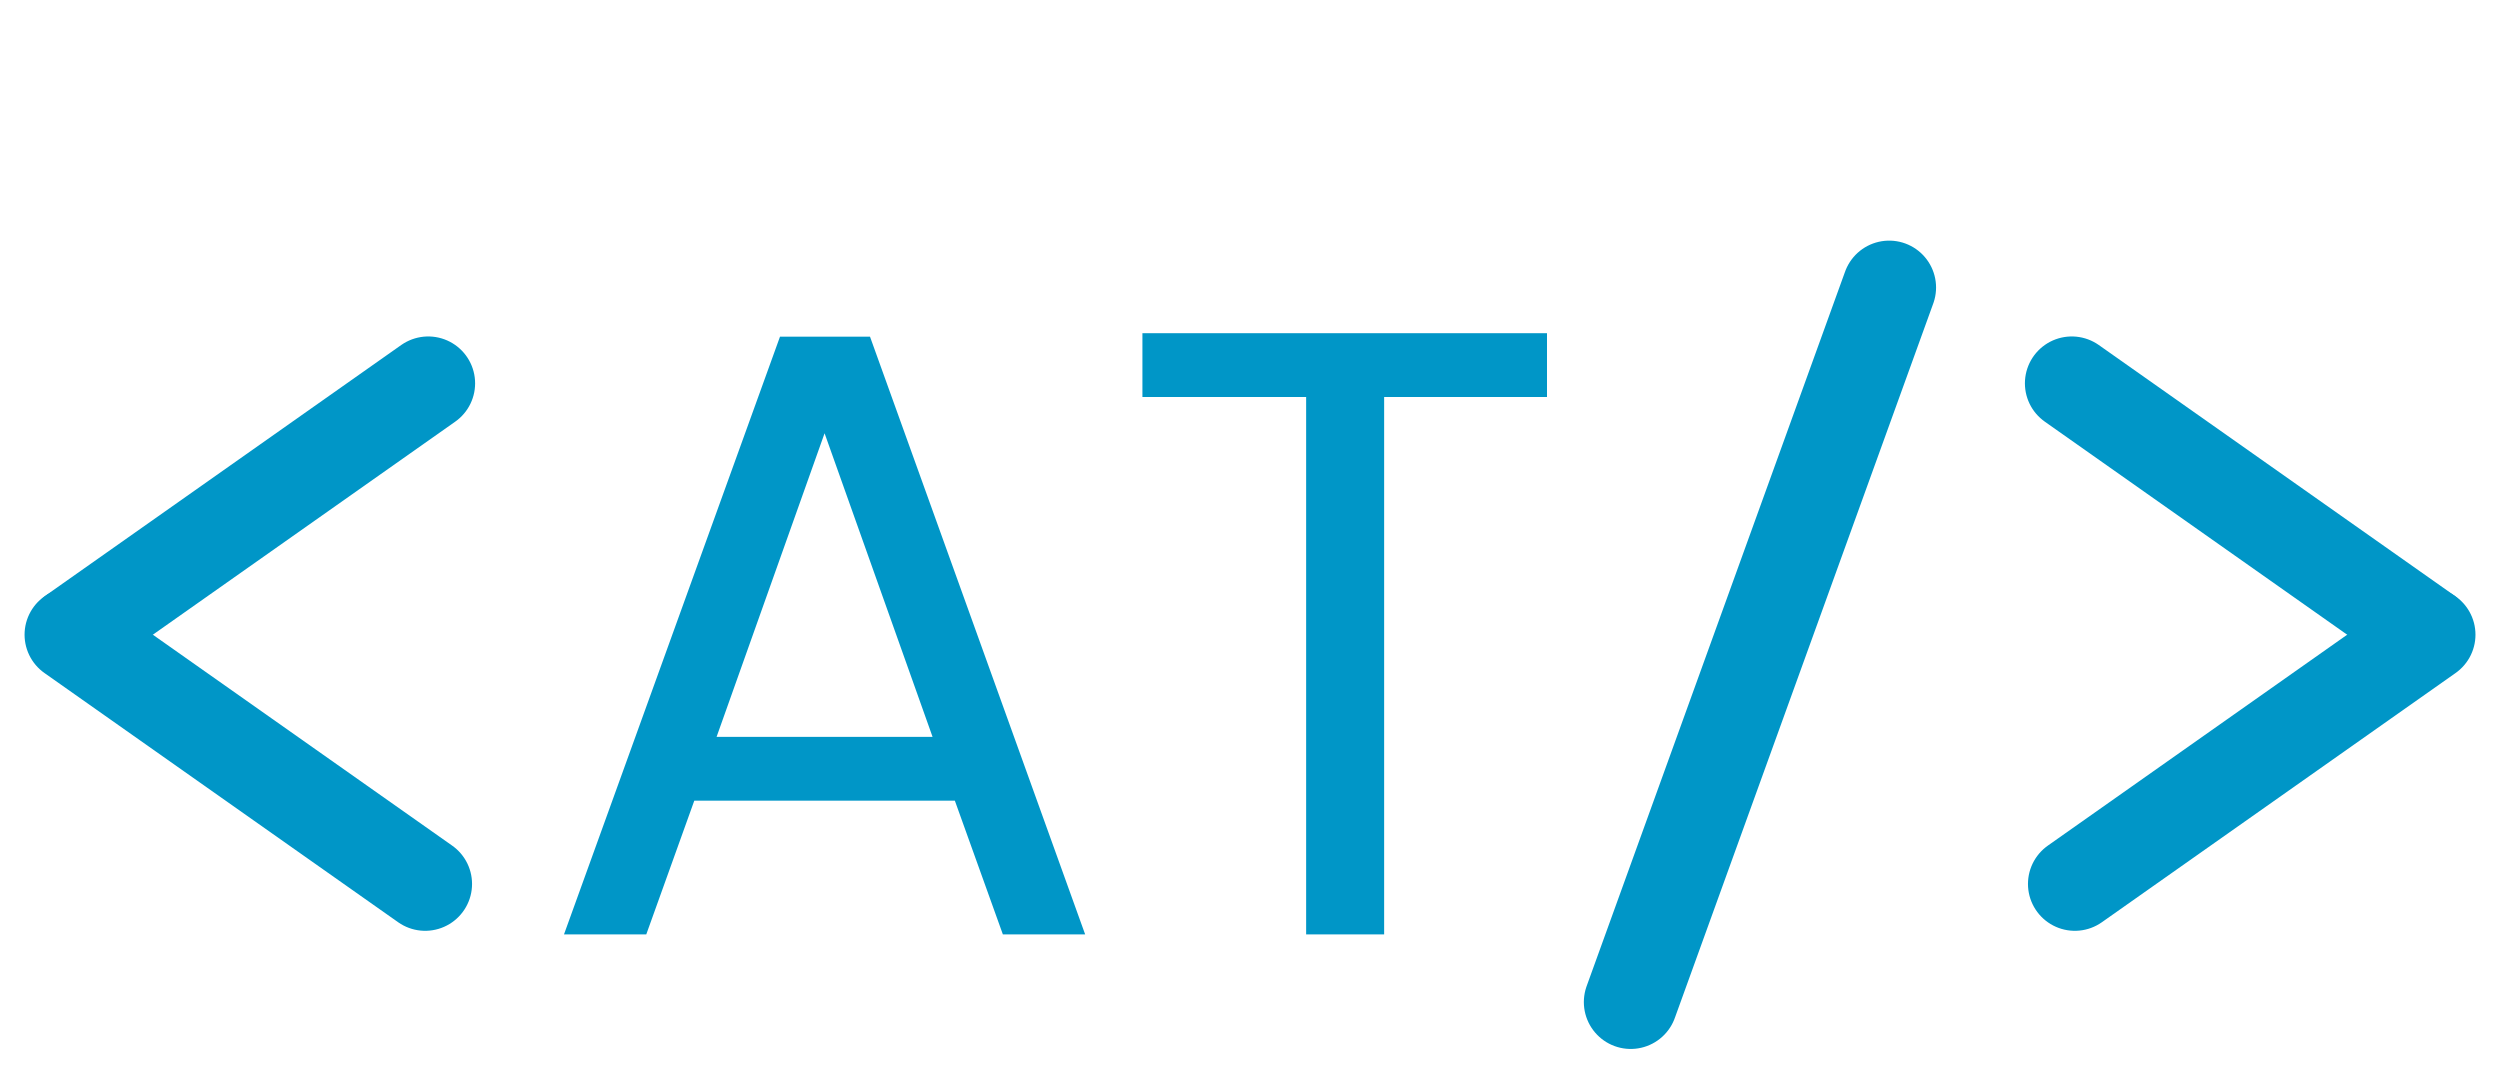 <svg width="160" height="69" viewBox="0 0 160 69" fill="none" xmlns="http://www.w3.org/2000/svg">
<path d="M4.767 40.485L27.407 24.533" stroke="#0096C7" stroke-width="6" stroke-linecap="round"/>
<path d="M4.572 40.62L27.211 56.572" stroke="#0096C7" stroke-width="6" stroke-linecap="round"/>
<path d="M155.234 40.485L132.594 24.533" stroke="#0096C7" stroke-width="6" stroke-linecap="round"/>
<path d="M155.43 40.62L132.79 56.572" stroke="#0096C7" stroke-width="6" stroke-linecap="round"/>
<path d="M120.908 18.4L104.366 64.133" stroke="#0096C7" stroke-width="6" stroke-linecap="round"/>
<path d="M61.111 51.244H44.434L41.362 59.8H36.096L49.92 21.546H55.68L69.449 59.8H64.183L61.111 51.244ZM59.684 47.159L52.773 27.729L45.861 47.159H59.684ZM99.008 21.326V25.41H88.585V59.8H83.593V25.41H73.115V21.326H99.008Z" fill="#0096C7"/>
</svg>
